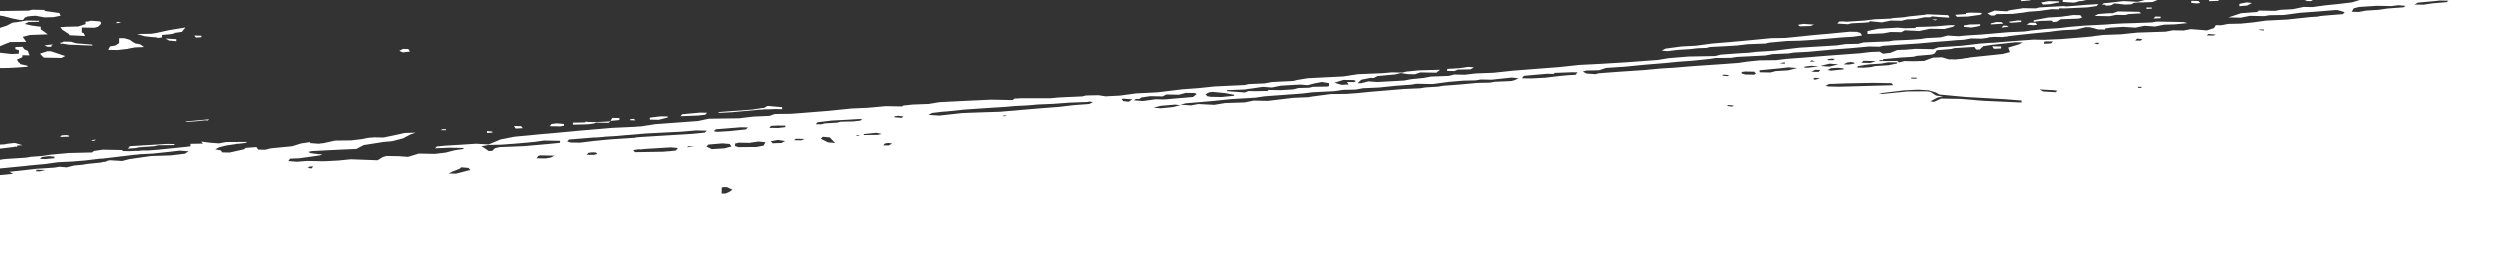 <svg width="1728" height="186" viewBox="0 0 1728 186" fill="none" xmlns="http://www.w3.org/2000/svg">
<rect x="0" y="0" width="1728" height="186" fill="#333333" stroke="none"/>
<path d="M1648.32 0L1649.15 0.016L1649.33 0H1728V186H0V121.019L9.036 120.142L6.594 118.723L22.672 116.962L22.704 116.936L25.146 116.665L37.504 115.865L41.219 115.248L46.148 115.684L51.108 114.402L57.29 113.831L59.768 113.362L61.005 113.214L69.661 112.345L71.211 111.944L73.375 111.728L73.691 111.305L75.862 110.744L84.492 111.248L89.454 109.968L104.305 107.841L117.89 107.408L127.786 106.219L130.286 104.549L124.123 104.09L116.701 104.981L105.57 106.147L95.686 106.649L95.685 106.787L93.213 106.947L70.531 109.671L69.712 109.599L58.993 110.887L49.926 111.633L40.042 112.135L31.38 113.347L19.016 114.49L18.848 114.578L7.886 115.655L3.558 116.09L0 116.43V110.406L0.579 110.364L2.325 110.033L5.527 109.77L17.885 108.971L21.599 108.353L29.015 107.805L35.203 106.89L47.567 105.747L63.62 105.36L64.873 104.354L71.061 103.438L84.634 103.692L84.621 104.379L89.557 104.471L92.849 104.305L96.966 104.266L96.296 104.128L99.439 103.969L101.907 104.015L109.323 103.467L129.109 101.433L129.147 101.39L131.584 101.135L131.616 99.419L140.259 99.236L139.051 97.841L145.207 98.643L151.37 99.101L156.325 98.163L170.712 98.099L169.891 98.76L164.324 99.429L163.709 99.331L162.469 99.651L156.28 100.566L151.319 101.848L148.825 103.175L152.515 103.93L153.723 105.326L158.658 105.419L168.573 103.2L169.826 102.193L177.242 101.645L178.444 103.384L183.38 103.477L186.921 102.562L189.215 102.312L201.933 101.077L208.14 99.133L214.328 98.218L214.315 98.904L220.479 99.363L222.287 99.007L222.952 99.066L231.628 97.168L242.739 97.031L250.161 96.14L253.698 95.422L255.115 95.202L258.823 94.928L264.993 95.043L271.188 93.785L279.863 91.887L287.272 91.682L283.545 92.986L278.559 95.641L271.117 97.561L264.936 98.133L251.318 100.283L246.331 102.938L235.214 103.416L215.447 104.421L212.966 105.062L214.193 105.428L214.188 105.771L216.237 106.037L216.648 106.16L217.881 106.252L220.344 106.572L222.812 106.619L221.181 107.341L215.376 108.197L206.714 109.409L200.538 109.637L199.272 111.33L205.435 111.789L212.03 111.226L223.955 111.448L233.839 110.946L242.495 110.077L260.996 110.767L264.743 108.433L267.224 107.792L275.86 107.953L282.022 108.412L289.471 106.146L300.575 106.354L307.998 105.463L314.199 103.861L320.388 102.947L320.4 102.26L310.529 102.076L300.722 102.499L301.905 101.228L308.088 100.656L316.737 100.131L329.095 99.332L337.726 99.837L346.084 96.366L355.686 94.475L366.231 93.5L374.888 92.632L378.596 92.357L397.142 90.644L397.39 90.579L423.104 88.381L439.163 87.651L440.4 87.502L442.871 87.377L447.822 86.61L449.06 86.462L448.899 86.443L452.773 85.845L482.438 83.651L489.872 82.073L510.86 81.778L520.757 80.59L531.874 80.11L535.602 78.807L546.713 78.671L550.328 78.386L550.421 78.397L571.435 76.728L588.746 74.991L599.864 74.512L612.228 73.369L623.333 73.577L624.579 72.913L631.071 72.262L641.879 71.862L649.308 70.628L664.133 69.874L685.134 68.893L699.939 69.17L701.192 68.163L706.135 67.912L725.883 67.938L732.064 67.366L748.124 66.636L750.604 65.995L759.247 65.814L764.17 66.592L774.054 66.09L785.19 64.58L800.016 63.827L817.334 61.747L828.458 60.924L839.588 59.759L860.589 58.777L863.069 58.137L874.188 57.657L879.142 56.72L893.967 55.967L896.447 55.326L903.876 54.091L928.585 52.835L938.488 51.304L955.781 50.596L961.963 50.024L969.366 50.163L971.847 49.523L980.503 48.654L995.321 48.244L992.815 50.258L981.711 50.05L977.983 51.355L973.048 51.262L968.126 50.483L964.405 51.444L952.041 52.587L949.548 53.914L947.08 53.868L940.885 55.126L938.372 57.482L940.84 57.529L945.801 56.248L951.964 56.706L970.497 55.679L975.452 54.741L984.107 53.873L989.062 52.935L1001.41 52.478L1005.13 51.518L1012.54 51.656L1019.96 50.765L1032.31 50.309L1045.92 48.846L1078.05 46.355L1091.66 44.893L1106.48 44.139L1123.78 43.088L1146.03 41.443L1153.46 40.208L1167.06 39.089L1185.58 38.748L1189.3 37.787L1200.42 36.965L1209.07 36.44L1214.02 35.845L1226.38 35.046L1243.7 32.965L1269.64 31.39L1275.83 30.475L1284.48 30.293L1288.2 29.332L1305.49 28.625L1309.2 28.007L1320.32 27.528L1327.74 26.98L1331.45 26.362L1341.34 25.86L1346.3 24.579L1353.69 25.061L1359.88 24.489L1368.53 23.964L1388.3 22.273L1399.42 21.794L1401.28 21.485L1401.9 21.497L1403.14 21.177L1414.27 20.011L1422.92 19.485L1430.34 18.594L1440.23 17.748L1455.05 16.995L1462.47 16.446L1467.41 16.195L1474.82 15.99L1487.17 15.534L1490.89 14.917L1509.39 15.263L1511.85 15.995L1503.19 16.864L1495.78 17.069L1489.59 18.327L1482.19 17.846L1476 19.104L1467.37 18.599L1458.72 19.124L1455 19.741L1454.99 20.428L1450.05 20.336L1446.37 19.236L1445.14 19.128L1445.14 18.87L1441.44 18.801L1435.24 20.402L1425.36 20.904L1417.94 21.796L1417.93 21.882L1406.81 22.962L1395.68 24.128L1388.25 25.02L1387.88 25.185L1386.3 25.398L1385.78 25.316L1384.54 25.637L1378.37 25.521L1374.66 25.796L1374.04 26.128L1369.71 26.733L1362.3 26.596L1357.35 27.533L1352.41 27.784L1346.23 28.355L1338.81 28.903L1326.45 30.047L1301.73 31.645L1299.25 32.286L1291.85 32.148L1279.48 33.29L1268.36 34.112L1267.12 34.227L1264.65 34.387L1264.24 34.494L1249.81 35.827L1239.93 36.329L1236.22 36.946L1225.1 37.426L1220.14 38.363L1200.38 39.368L1196.66 39.985L1185.55 40.121L1181.84 40.738L1170.71 41.904L1159.58 42.727L1150.93 43.596L1137.33 44.715L1122.49 46.155L1110.13 46.954L1105.17 48.579L1096.52 48.761L1094.04 49.401L1096.48 50.82L1102.65 51.279L1105.13 50.639L1119.96 49.542L1136.02 48.469L1148.39 47.326L1157.04 46.801L1170.64 45.681L1190.41 44.333L1201.53 43.511L1207.72 42.596L1216.38 41.727L1227.49 41.592L1234.91 40.7L1246.04 39.877L1263.34 38.483L1285.59 36.839L1293.01 35.947L1299.19 35.719L1301.63 37.139L1306.58 36.544L1311.55 34.576L1317.73 34.348L1323.91 33.776L1336.25 34.007L1339.97 32.703L1356.04 31.63L1368.41 30.144L1376.29 29.561L1377.06 29.618L1390.66 28.499L1405.49 27.402L1412.89 27.54L1424.01 27.061L1427.42 26.786L1427.72 26.787L1441.32 25.667L1442.55 25.519L1447.5 25.096L1446.68 25.024L1453.69 24.182L1466.04 23.726L1477.17 22.56L1496.93 21.898L1501.88 20.961L1509.29 21.099L1514.24 20.161L1520.4 20.62L1525.33 21.055L1530.3 19.431L1531.57 17.394L1535.27 17.463L1540.23 16.525L1548.87 16.344L1557.53 15.475L1566.19 14.263L1581.01 13.51L1594.62 12.047L1596.85 11.813L1602.04 11.498L1603.52 11.114L1605.75 10.881L1619.35 9.762L1620.61 8.411L1615.7 6.945L1614.83 7.01L1614.46 6.923L1600.87 8.042L1589.74 8.865L1578.61 10.374L1568.73 10.533L1565.01 11.15L1555.14 10.966L1548.95 12.224L1540.31 12.062L1549.01 9.134L1560.13 8.312L1561.38 7.305L1572.49 7.512L1576.2 6.809L1584.85 6.369L1592.29 4.791L1598.46 4.906L1607.12 3.694L1615.77 2.826L1625.67 1.637L1631.05 0H1648.32ZM498.864 129.636L498.787 133.756L501.255 133.802L503.742 132.817L506.242 131.147L502.572 129.361L500.104 129.315L498.864 129.636ZM317.669 116.635L312.695 118.603L310.202 119.93L315.138 120.021L325.06 117.46L323.852 116.063L318.923 115.628L317.669 116.635ZM25.114 118.382L27.582 118.428L31.303 117.467L25.134 117.352L25.114 118.382ZM212.768 116.049L215.229 116.438L216.488 115.088L214.021 115.042L212.768 116.049ZM29.002 108.495L27.742 109.845L31.444 109.914L37.626 109.343L37.645 108.312L33.95 107.9L29.002 108.495ZM372.145 107.693L370.878 109.387L377.048 109.502L380.762 108.885L383.255 107.558L373.385 107.373L372.145 107.693ZM406.743 105.592L405.483 106.942L410.419 107.034L412.899 106.394L411.685 105.341L409.217 105.295L406.743 105.592ZM446.29 102.896L442.506 103.275L441.349 103.147L437.634 103.766L438.842 105.161L458.597 104.844L461.484 104.554L462.305 104.569L467.253 103.975L468.519 102.281L463.59 101.846L446.29 102.896ZM369.856 98.034L357.492 99.177L346.368 100L337.725 100.182L332.771 101.119L335.213 102.539L337.648 104.301L340.116 104.348L342.126 102.462L345.103 101.693L362.396 100.986L378.468 99.569L387.124 98.7L387.149 97.327L376.045 97.12L369.856 98.034ZM489.545 99.927L488.286 101.277L491.955 103.062L500.604 102.537L505.565 101.257L504.364 99.517L499.436 99.081L489.545 99.927ZM120.505 99.558L120.491 100.279L109.381 100.38L106.9 101.021L95.776 101.844L93.916 102.324L88.355 102.735L89.614 101.385L89.393 101.35L89.62 101.041L115.569 99.466L120.505 99.558ZM10.667 98.882L15.577 100.347L11.869 100.621L11.856 101.308L11.031 101.521L10.622 101.284L9.382 101.604L0 102.731V99.938L3.245 99.773L4.485 99.453L9.434 98.858L10.667 98.882ZM474.7 101.71L479.643 101.459L475.947 101.047L474.7 101.71ZM517.955 98.74L510.553 98.603L508.072 99.243L508.04 100.959L510.495 101.692L522.84 101.579L527.794 100.642L529.073 98.262L524.144 97.826L517.955 98.74ZM611.753 99.119L610.493 100.47L614.195 100.538L616.688 99.211L614.228 98.822L611.753 99.119ZM532.787 97.644L533.995 99.04L540.171 98.812L542.664 97.485L537.742 96.706L532.787 97.644ZM567.38 95.886L572.271 98.382L577.199 98.817L573.568 94.972L568.64 94.536L567.38 95.886ZM471.198 90.999L446.489 92.254L433.305 93.382L432.891 93.374L426.709 93.945L424.855 94.082L418.06 94.471L416.821 94.676L412.495 94.997L410.644 95.019L397.046 96.139L393.338 96.412L392.078 97.763L394.533 98.495L400.702 98.61L410.599 97.422L419.255 96.554L423.143 96.232L439.028 95.205L439.527 94.94L443.977 94.611L478.575 92.51L487.231 91.642L488.491 90.291L481.088 90.153L471.198 90.999ZM65.314 97.239L63.207 97.395L63.78 96.781L66.255 96.483L65.314 97.239ZM548.847 96.914L553.782 97.006L556.269 96.022L550.1 95.907L548.847 96.914ZM45.947 93.358L47.792 93.736L47.779 94.423L41.603 94.651L42.623 93.556L45.744 93.356L45.947 93.358ZM592.102 93.944L594.575 93.647L592.114 93.258L592.102 93.944ZM597.062 92.663L597.05 93.35L606.927 93.19L609.407 92.55L605.719 91.794L597.062 92.663ZM340.366 90.958L340.354 91.645L336.646 91.919L336.671 90.546L340.366 90.958ZM494.68 89.377L493.42 90.727L495.881 91.116L504.531 90.591L515.661 89.425L516.921 88.075L511.985 87.982L494.68 89.377ZM308.306 89.329L308.292 90.016L304.591 89.946L305.838 89.283L308.306 89.329ZM360.185 87.209L361.393 88.606L356.45 88.856L355.249 87.117L360.185 87.209ZM532.986 87.001L531.727 88.352L537.896 88.467L542.844 87.872L542.863 86.843L537.928 86.75L532.986 87.001ZM389.835 85.702L389.812 86.904L387.335 87.373L379.932 87.234L381.191 85.885L380.576 85.787L384.906 85.268L389.835 85.702ZM420.707 84.905L412.069 84.744L410.646 85.307L407.112 85.853L404.641 85.98L395.998 86.161L396.023 84.788L404.667 84.606L404.673 84.263L403.439 84.239L405.911 84.058L405.907 84.286L412.076 84.401L421.96 83.898L420.707 84.905ZM584.903 82.82L575.021 83.322L565.124 84.511L563.864 85.861L567.565 85.931L570.046 85.29L578.696 84.765L581.177 84.124L589.819 83.942L594.768 83.348L596.021 82.341L593.554 82.295L584.903 82.82ZM144.269 82.83L143.396 83.295L143.105 83.336L141.795 83.128L136.847 83.722L129.431 84.27L128.088 84.12L128.734 83.864L131.911 83.63L144.275 82.487L144.269 82.83ZM428.174 81.611L428.154 82.641L427.672 83.028L421.966 83.556L423.238 81.519L428.174 81.611ZM439.253 83.189L435.551 83.121L435.564 82.434L438.038 82.137L439.253 83.189ZM461.52 80.517L461.507 81.203L455.306 82.805L449.136 82.689L449.162 81.316L456.584 80.425L461.52 80.517ZM618.275 80.353L618.263 81.039L623.191 81.475L624.444 80.468L620.749 80.056L618.275 80.353ZM693.565 80.386L696.039 80.088L693.578 79.698L693.565 80.386ZM488.722 77.933L487.462 79.282L482.514 79.877L470.163 80.333L471.416 79.326L471.146 79.283L471.422 78.982L483.786 77.84L488.722 77.933ZM751.761 70.482L739.409 70.939L728.286 71.762L717.168 72.24L710.986 72.811L701.103 73.314L694.921 73.886L686.271 74.411L666.497 75.759L653.778 77.091L651.659 77.198L644.237 78.09L641.744 79.417L649.141 79.898L665.219 78.139L677.57 77.683L691.155 77.249L720.825 74.713L731.949 73.891L741.845 72.701L752.969 71.879L755.462 70.552L753.001 70.162L751.761 70.482ZM540.633 74.096L540.607 75.469L535.672 75.377L531.626 75.55L528.263 75.582L527.334 75.736L524.555 75.856L506.009 77.57L496.125 78.072L497.371 77.409L519.619 75.764L525.808 74.85L525.469 74.811L528.281 74.552L529.713 73.599L530.775 73.225L540.633 74.096ZM802.316 73.144L797.355 74.426L802.284 74.861L810.94 73.992L815.901 72.711L812.206 72.299L802.316 73.144ZM1193.58 73.242L1197.27 73.654L1198.52 72.99L1194.83 72.578L1193.58 73.242ZM1042.12 53.928L1030.99 55.094L1023.59 54.955L1019.88 55.573L1011.23 55.755L1001.34 56.601L990.206 58.109L979.102 57.902L975.388 58.52L964.264 59.342L953.134 60.508L942.016 60.987L937.062 61.925L928.418 62.106L922.229 63.022L907.404 63.774L899.982 64.666L874.026 66.585L867.838 67.5L850.538 68.551L839.408 69.716L819.628 71.407L815.907 72.368L823.305 72.85L828.259 71.912L839.357 72.463L846.786 71.228L860.371 70.795L866.565 69.537L876.437 69.721L893.755 67.641L904.872 67.161L906.112 66.841L919.724 65.035L930.834 64.899L938.25 64.351L946.906 63.482L970.395 61.517L981.512 61.038L985.226 60.42L993.876 59.895L997.59 59.277L1008.71 58.455L1021.08 57.312L1029.72 57.131L1033.44 56.513L1044.55 56.034L1047.03 55.394L1049.53 54.066L1044.6 53.631L1042.12 53.928ZM1315.97 62.478L1298.65 64.559L1301.12 64.948L1318.43 63.211L1332.01 63.121L1334.47 63.511L1338.12 65.982L1343.05 66.762L1339.33 67.379L1334.34 70.033L1336.81 70.423L1341.79 68.111L1355.36 68.365L1365.37 69.196L1365.22 69.236L1371.38 69.694L1397.28 70.865L1397.3 69.492L1386.21 68.599L1359.09 67.061L1340.6 65.342L1338.16 63.923L1333.25 62.457L1325.86 61.976L1315.97 62.478ZM775.249 68.518L776.457 69.914L780.152 70.326L782.651 68.656L776.489 68.197L775.249 68.518ZM814.802 65.478L806.165 65.317L803.672 66.644L795.035 66.483L788.847 67.398L787.594 68.405L785.126 68.358L783.873 69.365L790.035 69.824L798.698 68.612L804.867 68.728L824.647 67.036L827.153 65.022L825.933 64.314L819.763 64.198L814.802 65.478ZM835.815 63.81L833.322 65.138L834.53 66.534L836.992 66.924L844.395 67.061L853.051 66.193L853.063 65.507L846.914 64.361L838.29 63.514L835.815 63.81ZM908.754 57.618L903.793 58.899L898.863 58.464L893.922 58.715L885.272 59.24L879.077 60.498L872.914 60.039L864.448 61.291L864.252 61.251L860.537 61.869L848.187 62.325L848.174 63.012L860.499 63.929L862.986 62.944L867.921 63.037L876.564 62.855L876.577 62.168L885.214 62.33L893.864 61.805L897.585 60.844L904.994 60.639L907.475 59.998L917.352 59.839L918.592 59.519L918.631 57.459L913.708 56.681L908.754 57.618ZM1412.23 63.246L1420.86 63.751L1422.11 62.744L1419.65 62.355L1409.79 61.827L1412.23 63.246ZM1477.7 60.691L1480.16 60.737L1480.18 60.051L1477.71 60.005L1477.7 60.691ZM1276.57 57.621L1264.21 58.077L1261.72 59.404L1264.18 59.793L1271.59 59.932L1308.63 58.906L1307.42 57.511L1295.09 57.28L1276.57 57.621ZM922.339 57.185L927.248 58.65L932.19 58.399L930.988 56.66L935.924 56.752L937.17 56.088L935.949 55.379L928.546 55.24L922.339 57.185ZM1253.17 54.437L1254.4 55.147L1258.12 54.185L1254.42 53.773L1253.17 54.437ZM1321.06 54.331L1324.76 54.4L1324.78 53.714L1321.07 53.645L1321.06 54.331ZM1074.28 50.407L1074.27 51.094L1069.33 51.002L1053.26 52.419L1051.99 54.112L1058.16 54.227L1068.05 53.726L1077.94 52.536L1084.13 51.965L1089.07 51.714L1090.33 50.02L1086.63 49.951L1074.28 50.407ZM1190.27 52.23L1193.96 52.644L1195.21 51.98L1191.51 51.567L1190.27 52.23ZM1203.89 49.738L1203.87 50.768L1206.33 51.501L1212.5 51.616L1213.74 50.952L1212.54 49.556L1206.37 49.44L1203.89 49.738ZM1231.09 47.155L1216.26 48.596L1216.23 49.969L1223.63 50.106L1227.35 49.147L1236 48.621L1242.21 47.02L1236.04 46.56L1231.09 47.155ZM1252.03 49.607L1256.97 49.699L1258.23 48.349L1254.52 48.28L1252.03 49.607ZM1018.81 46.624L1016.32 47.951L1007.67 48.133L1005.19 49.117L1000.25 49.024L1000.28 47.651L1008.93 47.126L1015.11 46.211L1018.81 46.624ZM1265.65 47.114L1263.16 48.441L1265.62 48.831L1274.28 47.962L1274.29 47.275L1270.6 46.863L1265.65 47.114ZM16.815 34.085L19.264 35.161L20.439 38.274L15.504 38.182L15.479 39.555L11.745 41.202L12.94 43.285L13.161 43.048L14.155 44.338L19.071 45.461L19.059 46.148L11.643 46.695L5.712 46.997L0 47.066V36.45L8.114 37.357L13.056 37.105L13.101 34.703L10.646 33.97L10.673 32.528L15.613 32.346L16.815 34.085ZM1300.27 43.983L1291.62 44.509L1289.77 44.817L1289.15 44.806L1287.91 45.126L1284.19 45.743L1284.19 46.087L1282.95 46.407L1284.18 46.516L1284.17 46.773L1286.4 46.712L1287.88 46.843L1290.53 46.599L1291.58 46.568L1292.29 46.434L1294.06 46.272L1294.25 46.063L1296.54 45.631L1305.19 45.105L1311.38 43.848L1311.4 43.161L1305.23 43.046L1300.27 43.983ZM1247.16 46.082L1247.15 46.769L1249.61 46.815L1257.04 45.923L1252.11 45.487L1247.16 46.082ZM1258.28 45.602L1264.44 46.062L1270.64 44.46L1264.48 44.001L1258.28 45.602ZM1276.84 43.202L1274.34 44.529L1278.04 44.599L1281.76 43.98L1281.77 43.294L1279.31 42.904L1276.84 43.202ZM1229.92 43.699L1233.62 44.111L1233.64 43.082L1229.92 43.699ZM1286.71 43.387L1292.88 43.502L1296.6 42.197L1287.97 42.036L1286.71 43.387ZM1377.04 30.993L1370.85 31.908L1368.34 34.265L1365.87 34.219L1364.67 32.48L1359.73 32.73L1351.08 33.256L1348.6 33.897L1338.71 34.742L1337.43 36.778L1336.19 37.442L1334.95 37.763L1325.06 38.608L1322.58 39.248L1313.93 39.773L1301.56 40.916L1301.55 41.603L1299.08 41.557L1299.07 42.243L1311.42 42.131L1312.63 43.184L1316.35 42.223L1322.52 42.338L1329.93 42.133L1336.14 39.846L1342.32 39.617L1347.23 41.083L1349.29 41.006L1350.93 41.151L1357.11 40.58L1357.23 40.395L1360.83 39.963L1361.05 39.785L1362.07 39.643L1384.33 37.312L1389.29 36.03L1388.11 32.917L1395.56 30.652L1398.05 29.325L1393.12 29.233L1377.04 30.993ZM1250.92 42.718L1254.63 42.443L1252.18 41.711L1250.92 42.718ZM1263.3 40.889L1263.29 41.575L1266.99 41.645L1268.24 40.638L1265.78 40.591L1263.3 40.889ZM35.304 35.463L45.116 38.736L42.623 40.063L30.284 39.833L27.861 37.384L27.868 37.041L32.836 35.417L35.304 35.463ZM282.187 33.895L283.389 35.635L278.44 36.228L275.992 35.152L278.485 33.825L282.187 33.895ZM1283.4 22.032L1285.86 22.765L1287.06 24.505L1280.87 25.419L1272.22 25.944L1266.04 26.516L1252.44 27.636L1243.79 28.161L1235.15 28.343L1222.78 29.485L1220.3 30.126L1207.95 30.582L1200.53 31.474L1191.88 31.999L1182 32.501L1179.52 33.142L1173.34 33.37L1168.39 33.964L1159.74 34.489L1152.32 35.381L1148.62 34.969L1151.12 33.642L1162.25 32.132L1172.14 31.63L1183.28 30.121L1196.87 29.001L1209.24 27.858L1224.08 26.419L1233.95 26.26L1242.61 25.392L1253.74 24.226L1263.63 23.38L1278.47 21.939L1283.4 22.032ZM86.077 26.453L89.759 27.553L92.194 29.315L92.931 29.535L93.416 30.024L95.877 30.414L97.105 30.78L99.54 32.543L93.364 32.772L88.41 33.709L89.026 33.721L81.142 34.603L74.818 34.485L76.097 32.105L79.811 31.488L82.311 29.817L82.375 26.385L86.077 26.453ZM1383.19 32.139L1383.16 33.512L1378.22 33.763L1377.02 32.023L1383.19 32.139ZM35.374 31.688L35.722 31.891L35.361 32.375L32.894 32.328L30.751 31.387L36.627 30.681L35.374 31.688ZM27.058 14.357L27.045 15.045L19.636 15.249L17.142 16.576L22.059 17.699L28.215 18.501L28.183 20.217L33.054 23.742L20.702 24.198L15.741 25.48L18.145 28.959L7.034 29.095L2.061 31.062L1.437 31.394L0 31.896V19.281L4.778 17.72L8.518 15.729L10.722 15.389L10.992 15.432L18.421 14.196L27.058 14.357ZM49.004 28.852L52.687 29.951L63.777 30.845L63.765 31.531L47.731 30.889L42.809 30.109L42.804 30.385L42.237 30.311L41.581 29.743L41.2 29.683L41.274 29.651L42.821 29.423L44.068 28.76L49.004 28.852ZM1447.41 29.904L1449.87 30.637L1451.12 29.63L1448.65 29.584L1447.41 29.904ZM1412.87 28.915L1412.85 30.288L1417.79 30.037L1419.05 28.688L1414.11 28.595L1412.87 28.915ZM121.858 27.12L121.832 28.493L116.903 28.058L114.462 26.639L121.858 27.12ZM1475.84 28.031L1479.54 28.101L1480.79 27.094L1477.1 26.681L1475.84 28.031ZM125.649 22.04L119.461 22.954L120.97 23.123L118.215 23.618L112.032 24.189L112 25.906L109.526 26.203L108.295 26.055L108.299 25.837L104.558 25.607H104.563L99.853 25.042L94.766 23.523L104.643 23.364L108.356 22.747L117.032 20.849L128.175 18.996L125.649 22.04ZM139.184 24.698L139.164 25.729L135.456 26.002L134.248 24.606L139.184 24.698ZM69.015 14.802L69.424 15.038L69.893 15.715L69.564 16.817L67.71 18.555L65.23 19.195L56.593 19.034L56.528 22.467L57.756 22.834L58.773 24.908L47.853 24.366L47.866 23.679L42.988 20.497L41.787 18.758L46.728 18.507L46.733 18.231L47.086 18.22L46.728 18.507L54.138 18.302L59.105 16.677L59.138 14.961L59.386 14.896L60.371 14.983L62.852 14.343L69.015 14.802ZM1525.27 24.49L1530.21 24.582L1531.46 23.919L1526.53 23.483L1525.27 24.49ZM1351.37 17.464L1350.12 18.471L1343.92 20.072L1334.05 19.888L1326.61 21.466L1316.75 20.938L1314.25 22.265L1306.85 22.127L1301.9 23.064L1290.78 23.544L1290.82 21.483L1298.25 19.905L1311.84 19.129L1316.77 19.564L1324.18 19.359L1324.2 18.673L1331.61 18.468L1337.78 18.24L1347.67 17.395L1351.37 17.464ZM1561.14 20.695L1564.83 21.108L1564.85 20.421L1562.38 20.375L1561.14 20.695ZM1387.16 17.79L1388.38 18.5L1383.43 19.095L1384.69 17.744L1387.16 17.79ZM1368.65 17.786L1366.17 18.427L1362.45 19.044L1357.52 18.608L1357.54 17.579L1361.26 16.962L1368.67 16.757L1368.65 17.786ZM1253.87 17.016L1251.39 18L1243.98 18.205L1242.76 17.151L1246.48 16.534L1253.87 17.016ZM1406.95 15.755L1408.16 17.15L1405.68 17.448L1400.75 17.013L1403.25 15.685L1406.95 15.755ZM1383.5 15.318L1384.72 16.371L1376.07 16.896L1376.08 16.21L1379.8 15.249L1383.5 15.318ZM1333 9.908L1346.57 10.505L1347.57 11.954L1346.71 12.176L1340.37 11.764L1335.44 11.328L1334.33 11.918L1332.96 11.969L1330.49 11.922L1324.3 13.181L1318.12 13.408L1314.4 14.369L1307 14.23L1300.8 15.488L1292.18 14.641L1292.17 15.327L1289.69 15.625L1279.81 16.127L1277.33 16.768L1269.93 16.286L1271.19 14.935L1273.86 14.774L1276.13 15.027L1288.49 14.229L1295.91 13.337L1307.03 12.857L1308.27 12.537L1315.68 11.989L1319.4 11.371L1330.53 10.206L1331.77 9.886L1333 9.908ZM83.808 15.764L80.1 16.037L81.353 15.03L83.808 15.764ZM1397.1 14.198L1397.08 15.229L1389.67 15.776L1388.45 15.067L1394.63 14.152L1397.1 14.198ZM1437.9 10.494L1439.1 12.234L1436.62 12.875L1424.27 13.331L1421.77 15.001L1419.3 15.298L1418.08 14.245L1410.67 14.45L1405.73 15.045L1405.75 14.015L1415.65 12.14L1424.3 11.614L1428.82 10.982L1429.25 11.02L1430.08 10.807L1432.97 10.402L1437.9 10.494ZM1339.1 13.457L1337.86 14.12L1335.4 13.388L1339.1 13.457ZM30.9 6.874L30.888 7.561L41.024 9.007L41.935 10.858L37.047 11.852L30.804 12.023L24.654 10.879L20.946 11.153L20.53 11.26L18.472 11.45L18.466 11.793L17.226 12.113L15.96 13.807L13.492 13.761L8.328 12.703L2.433 11.15L0.912 10.94L0 10.71V7.631L19.783 7.354L22.264 6.713L30.9 6.874ZM1493.42 11.531L1493.41 12.562L1488.46 12.812L1489.72 11.463L1493.42 11.531ZM1368.81 8.862L1370.04 9.229L1368.79 10.235L1360.12 11.447L1352.72 11.652L1351.51 10.256L1358.92 9.708L1358.94 9.021L1361.41 8.724L1368.81 8.862ZM1478.68 8.165L1479.89 9.219L1471.24 9.743L1468.76 10.384L1462.59 10.269L1457.95 11.212L1447.77 11.023L1450.26 9.695L1457.68 9.146L1460.14 9.192L1463.87 7.889L1478.68 8.165ZM1449.13 4.181L1442.94 5.096L1426.88 5.826L1423.18 5.757L1423.17 6.443L1418.23 6.351L1409.57 7.562L1402.15 8.111L1398.44 8.729L1391.02 9.62L1379.91 9.756L1378.65 10.763L1376.18 10.717L1373.74 9.298L1378.72 7.33L1387.35 7.835L1388.59 7.171L1398.5 5.639L1407.13 5.8L1409.61 5.16L1418.26 4.635L1426.5 4.217L1428.14 4.476L1441.74 3.355L1450.39 2.831L1449.13 4.181ZM1652.78 4.206L1642.91 4.021L1630.55 4.821L1626.83 5.782L1625.55 8.162L1630.49 8.254L1635.44 7.316L1644.09 6.791L1650.28 5.876L1661.41 5.054L1662.66 4.047L1657.73 3.611L1652.78 4.206ZM1487.37 5.237L1487.36 5.924L1483.65 6.197L1483.67 5.168L1487.37 5.237ZM1556.55 2.064L1553.28 3.807L1547.87 4.307L1547.9 2.658L1552.85 1.652L1556.55 2.064ZM1489.07 0L1491.17 0.156L1487.6 1.405L1480.86 1.681L1478.8 1.643L1475.1 1.917L1473.14 2.96L1468.9 3.175L1461.51 2.35L1459.02 3.677L1455.31 3.951L1455.32 3.265L1452.86 3.219L1454.11 2.212L1457.82 1.938L1467.71 0.749L1477.58 1.276L1482.52 0H1489.07ZM1683.71 0.662L1671.34 1.806L1668.85 3.133L1675.02 3.248L1681.21 2.333L1691.1 1.487L1692.35 0.48L1686.18 0.365L1683.71 0.662ZM1423.27 0.95L1423.26 1.637L1417.06 2.895L1412.12 3.146L1410.91 1.75L1415.87 0.812L1423.27 0.95ZM1519.55 0.688L1520.75 2.085L1518.28 2.382L1514.59 1.97L1514.61 0.596L1519.55 0.688ZM1442.29 0L1439.32 0.562L1439.94 0.63L1436.85 0.858L1434.9 1.538L1433.13 1.819L1425.73 1.338L1425.75 0H1442.29ZM1533.87 0L1533.13 0.597L1526.95 0.825L1526.97 0H1533.87ZM1403.33 0L1403.53 0.238L1397.35 0.81L1396.65 0H1403.33ZM1598.74 0L1597.3 0.766L1594.84 0.72L1593 0H1598.74Z" fill="white"/>
</svg>
